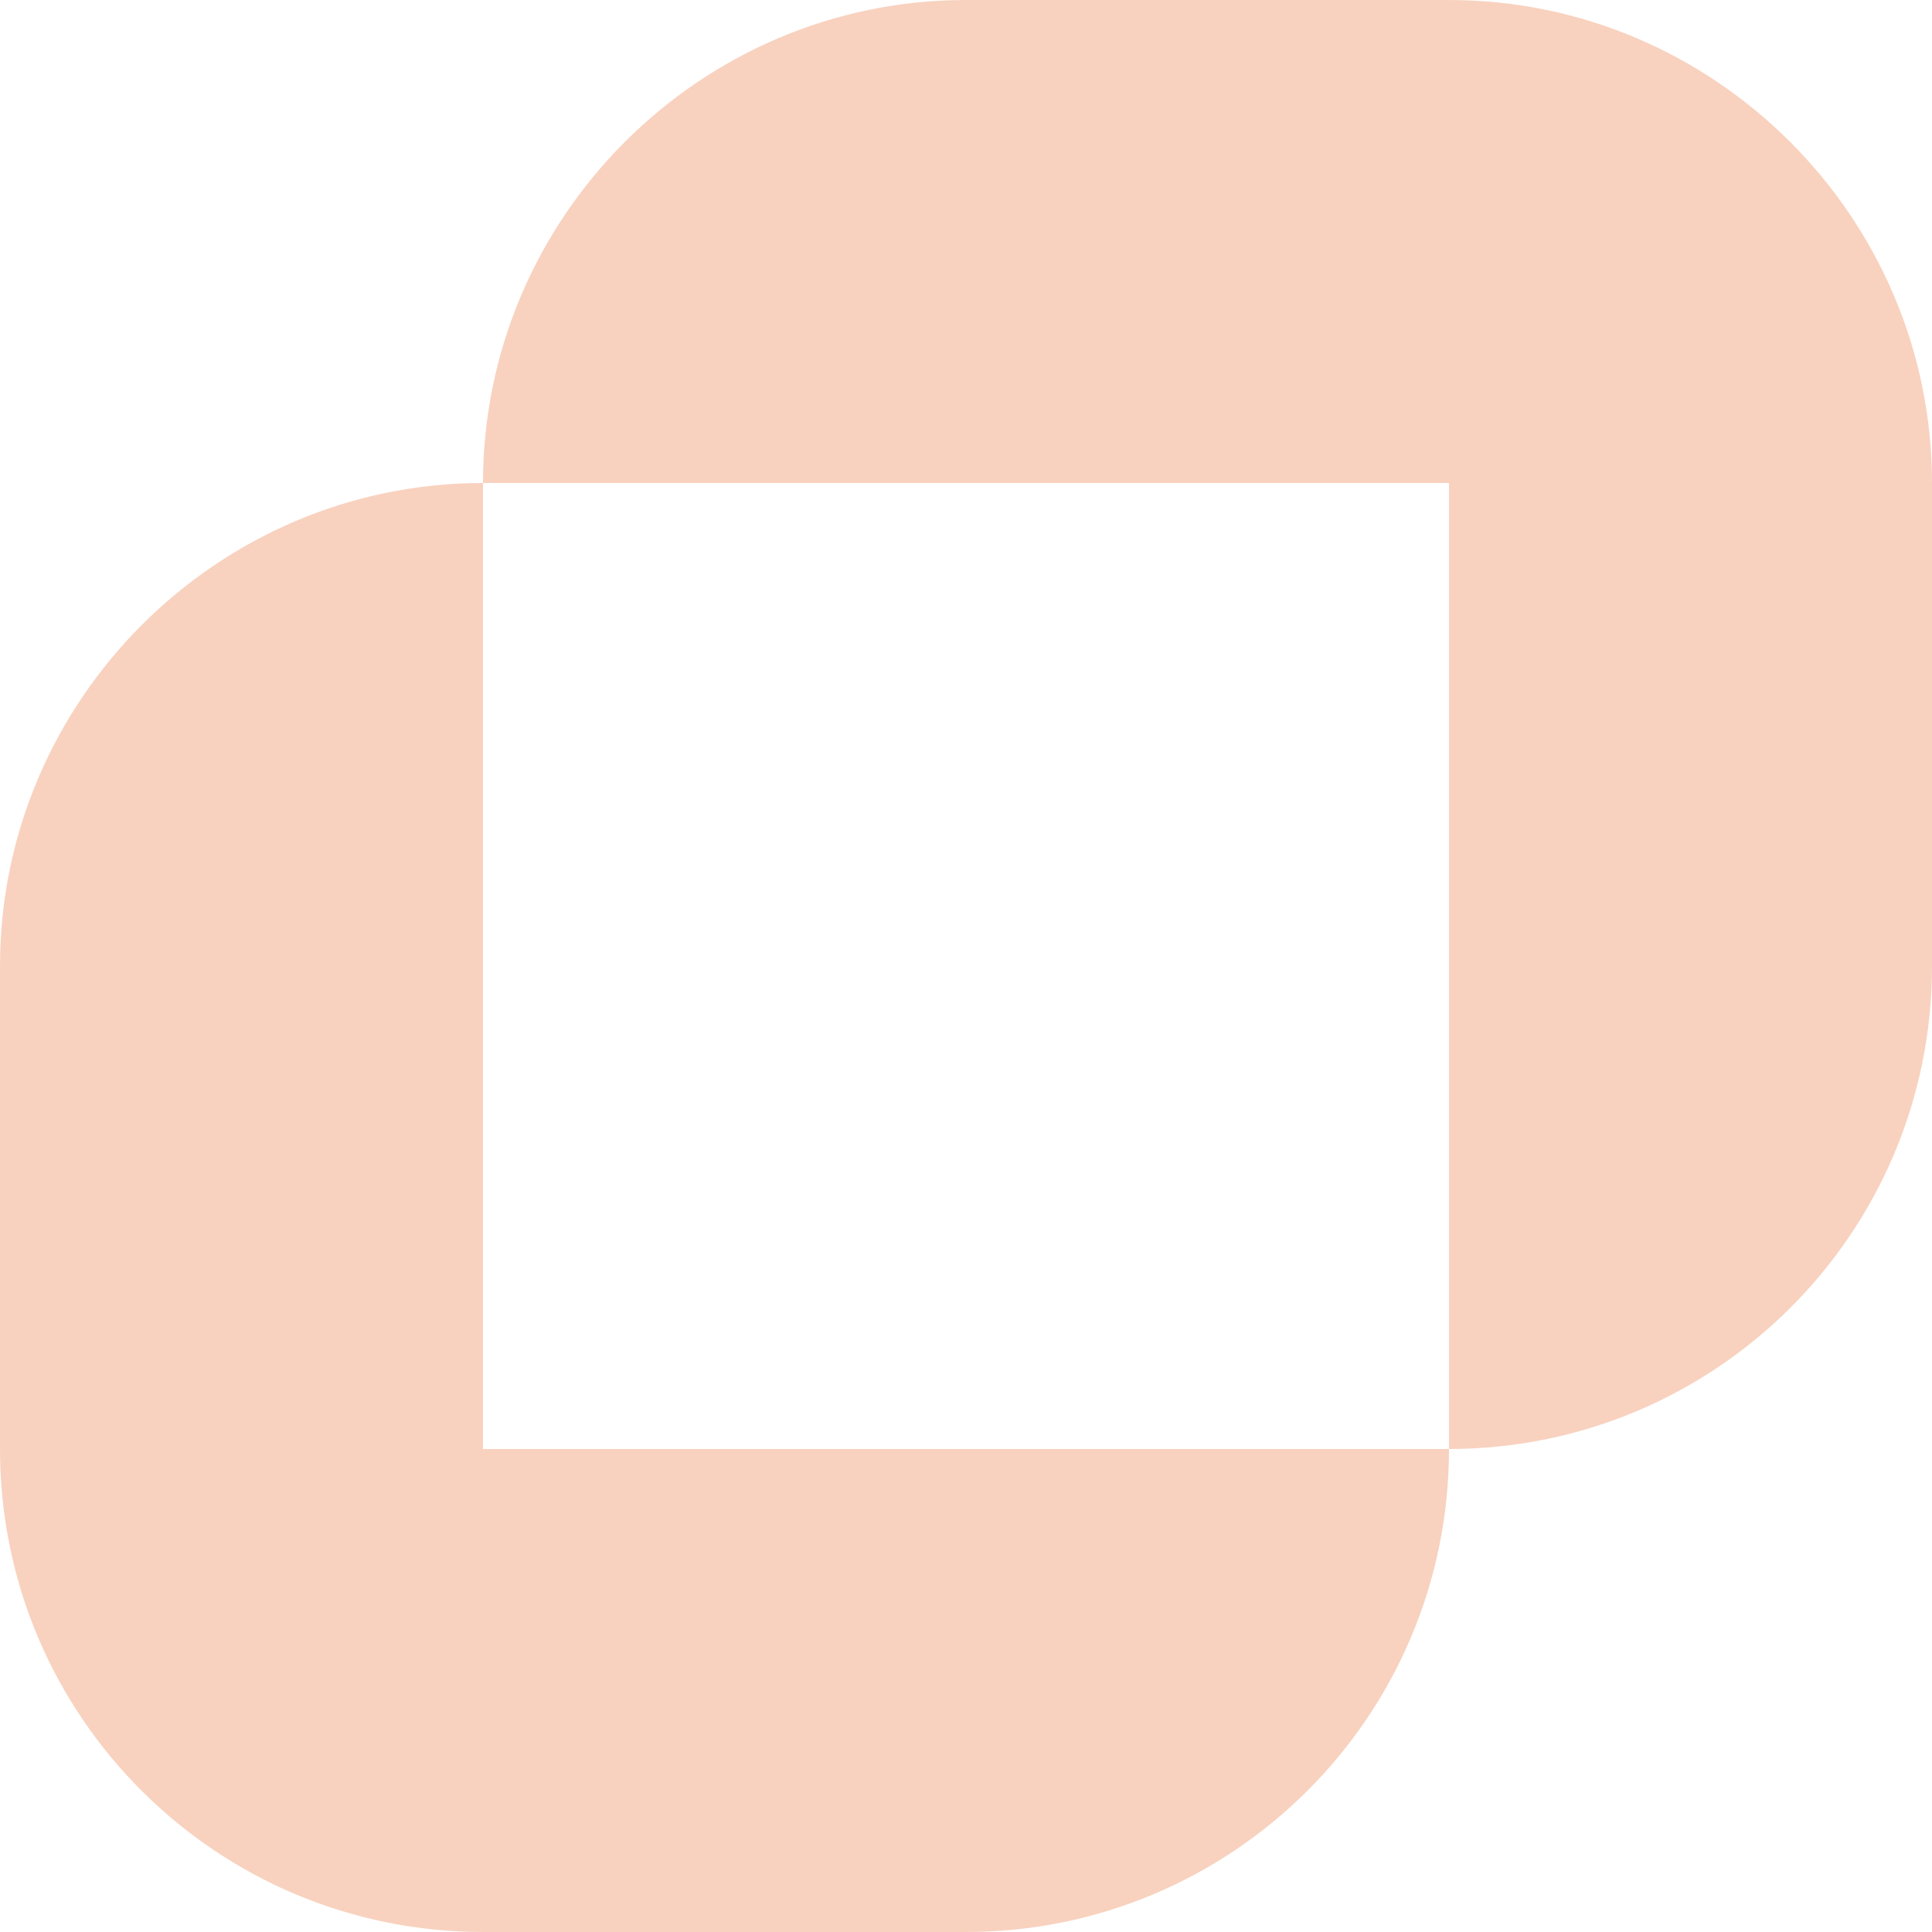 <?xml version="1.0" encoding="UTF-8"?> <!-- Generator: Adobe Illustrator 23.0.3, SVG Export Plug-In . SVG Version: 6.00 Build 0) --> <svg xmlns="http://www.w3.org/2000/svg" xmlns:xlink="http://www.w3.org/1999/xlink" id="Слой_1" x="0px" y="0px" viewBox="0 0 80 80" style="enable-background:new 0 0 80 80;" xml:space="preserve"> <style type="text/css"> .st0{fill:#F8D2BF;} </style> <path class="st0" d="M80,40L80,40c0,11.1-9,20-20,20l0-20h0V20h20V40z M0,40v20h0c0,11.1,9,20,20,20V60h0l0-20H0z M40,0 C29,0,20,9,20,20h20V0z M20,20C9,20,0,29,0,40h20L20,20z M40,60H20v20h20v0c11,0,20-8.9,20-20L40,60L40,60z M80,20C80,9,71,0,60,0v0 H40v20l20,0v0H80z"></path> </svg> 